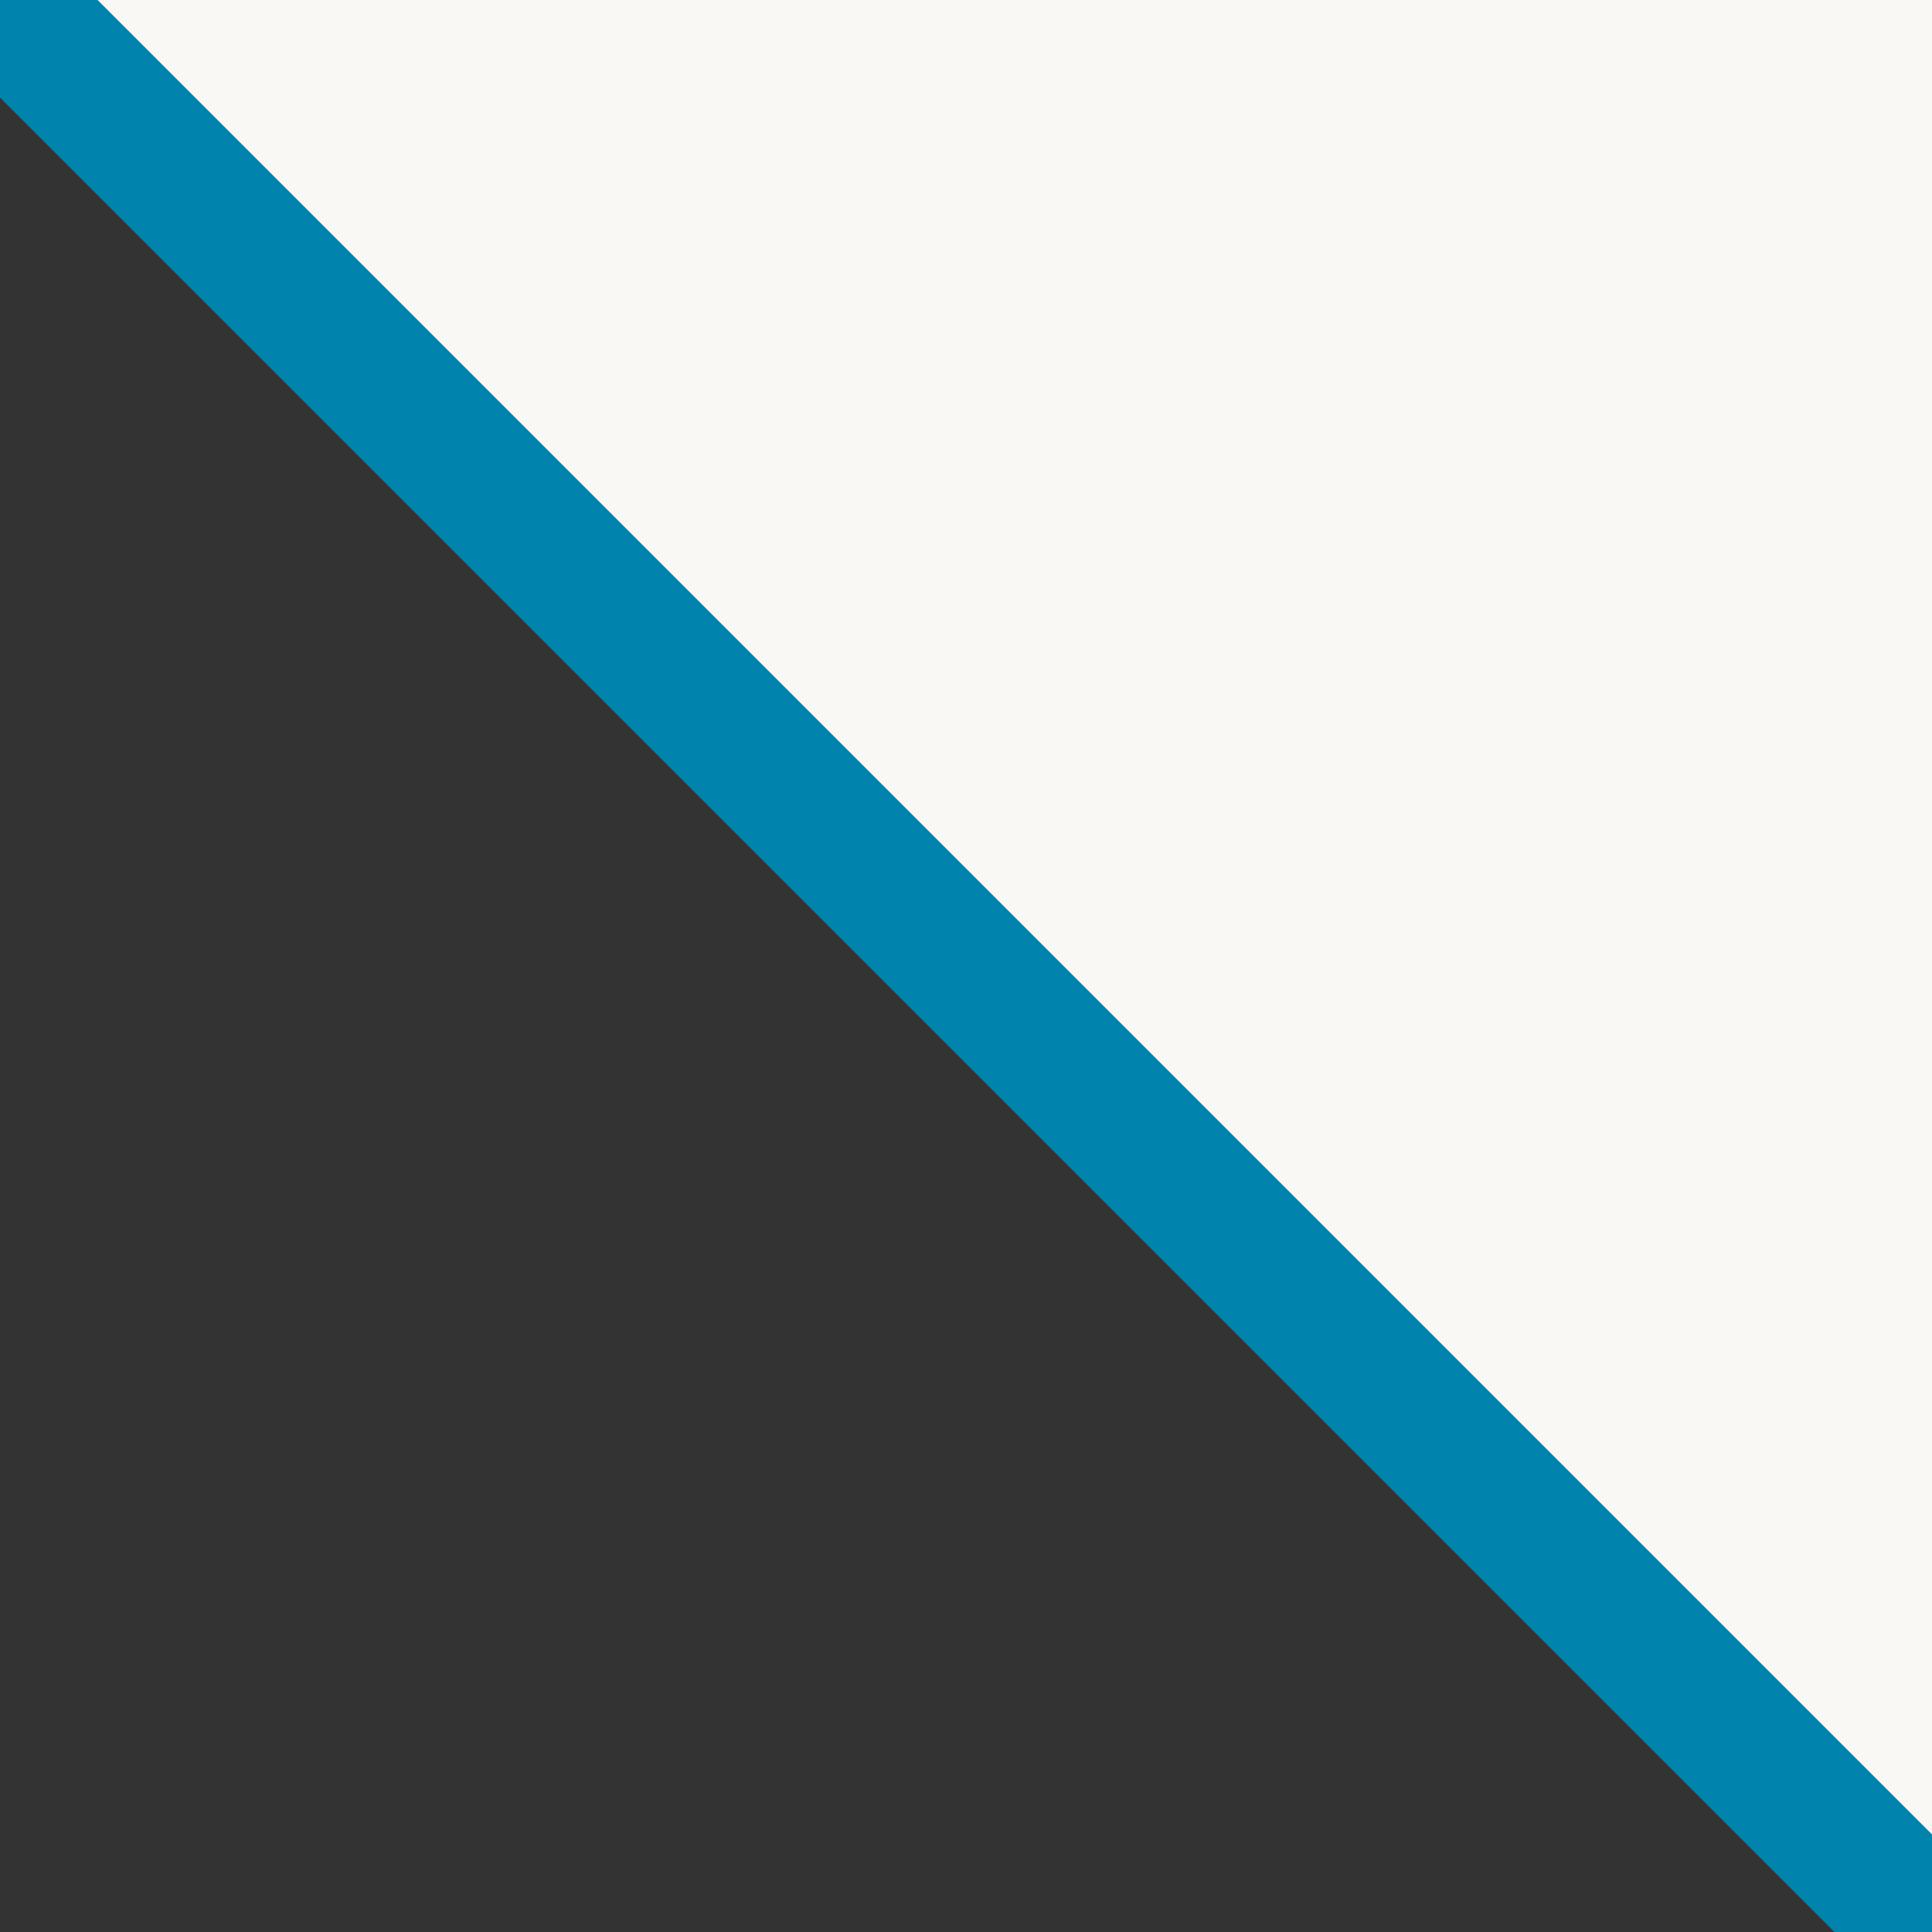 ﻿<?xml version="1.0" encoding="utf-8"?>
<!DOCTYPE svg PUBLIC "-//W3C//DTD SVG 1.1//EN" "http://www.w3.org/Graphics/SVG/1.1/DTD/svg11.dtd">
<svg version="1.1" id="Layer_1" xmlns="http://www.w3.org/2000/svg" xmlns:xlink="http://www.w3.org/1999/xlink" x="0px" y="0px"
	 width="14px" height="14px" xml:space="preserve">

 <rect width="100%" height="100%" fill="#333333" stroke="none"/>

 <polygon points="-1 -1, 15 15, 15 -1, -1 -1" style="fill: #f9f8f5; stroke:#0083ad" />
  
</svg>

